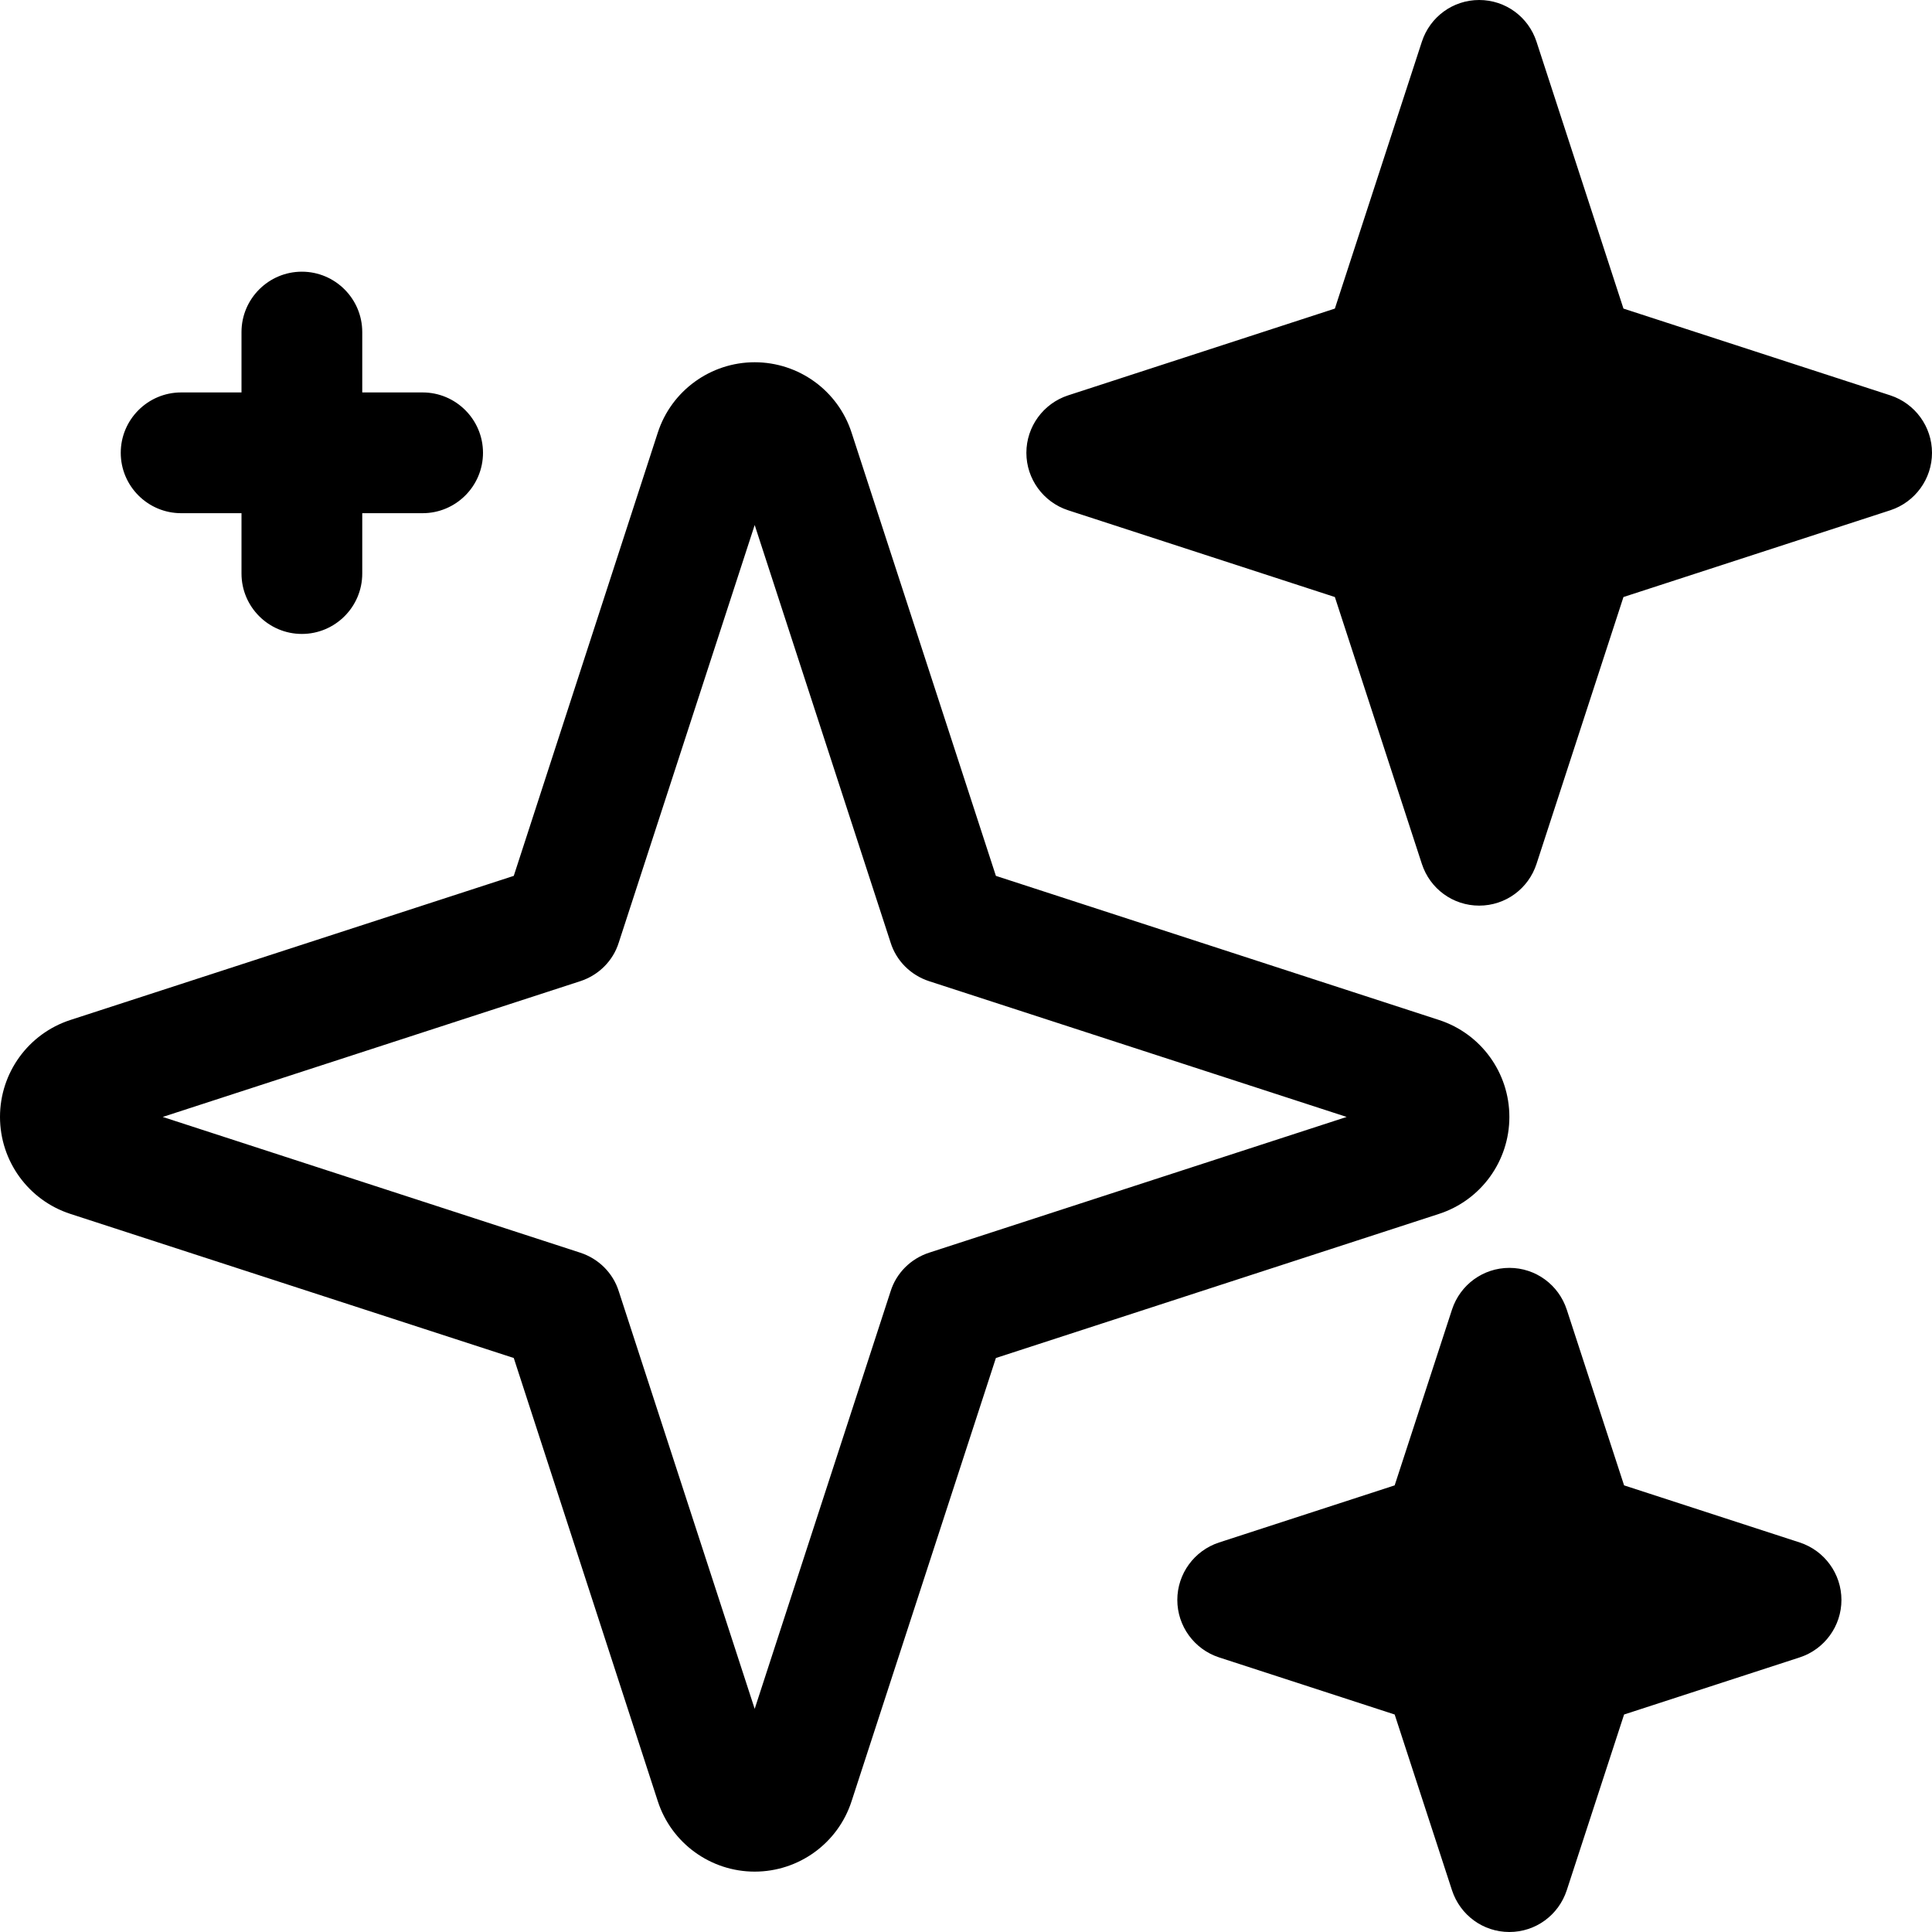 <svg width="40" height="40" viewBox="0 0 40 40" fill="none" xmlns="http://www.w3.org/2000/svg">
<g clip-path="url(#clip0_180_2283)">
<path fill-rule="evenodd" clip-rule="evenodd" d="M32.438 27.114C32.269 26.599 31.794 26.25 31.25 26.25C30.706 26.25 30.231 26.599 30.062 27.114L28.875 30.753L25.238 31.936C24.725 32.104 24.375 32.584 24.375 33.125C24.375 33.666 24.725 34.146 25.238 34.314L28.875 35.497L30.062 39.136C30.231 39.651 30.706 40 31.25 40C31.794 40 32.269 39.651 32.438 39.136L33.625 35.497L37.263 34.314C37.775 34.146 38.125 33.666 38.125 33.125C38.125 32.584 37.775 32.104 37.263 31.936L33.625 30.753L32.438 27.114ZM0 23.124C0 24.038 0.587 24.849 1.456 25.132L10.637 28.116L13.619 37.292C13.9 38.161 14.713 38.75 15.625 38.75C16.538 38.75 17.35 38.162 17.631 37.292L20.619 28.116L29.794 25.132C30.663 24.849 31.25 24.038 31.25 23.125C31.25 22.211 30.663 21.401 29.794 21.118L20.619 18.134L17.631 8.957C17.35 8.088 16.538 7.5 15.625 7.5C14.713 7.5 13.9 8.089 13.619 8.957L10.637 18.134L1.456 21.118C0.587 21.401 0 22.211 0 23.124ZM15.625 10.87L18.438 19.512C18.556 19.893 18.856 20.191 19.238 20.315L27.881 23.125L19.238 25.935C18.856 26.059 18.556 26.357 18.438 26.738L15.625 35.38L12.812 26.738C12.694 26.357 12.394 26.059 12.012 25.935L3.369 23.125L12.012 20.315C12.394 20.191 12.694 19.893 12.812 19.512L15.625 10.87ZM31.812 0.864C31.644 0.349 31.169 0 30.625 0C30.081 0 29.606 0.349 29.438 0.864L27.637 6.389L22.113 8.186C21.6 8.354 21.25 8.834 21.25 9.375C21.25 9.916 21.6 10.396 22.113 10.564L27.637 12.361L29.438 17.886C29.606 18.401 30.081 18.75 30.625 18.75C31.169 18.75 31.644 18.401 31.812 17.886L33.612 12.361L39.138 10.564C39.65 10.396 40 9.916 40 9.375C40 8.834 39.65 8.354 39.138 8.186L33.612 6.389L31.812 0.864ZM5 8.125H3.75C3.062 8.125 2.5 8.685 2.5 9.375C2.5 10.065 3.062 10.625 3.75 10.625H5V11.875C5 12.565 5.562 13.125 6.25 13.125C6.938 13.125 7.5 12.565 7.5 11.875V10.625H8.75C9.438 10.625 10 10.065 10 9.375C10 8.685 9.438 8.125 8.75 8.125H7.5V6.875C7.5 6.185 6.938 5.625 6.25 5.625C5.562 5.625 5 6.185 5 6.875V8.125Z" fill="black"/>
</g>
<defs>
<clipPath id="clip0_180_2283">
<rect width="40" height="40" fill="white"/>
</clipPath>
</defs>
</svg>
